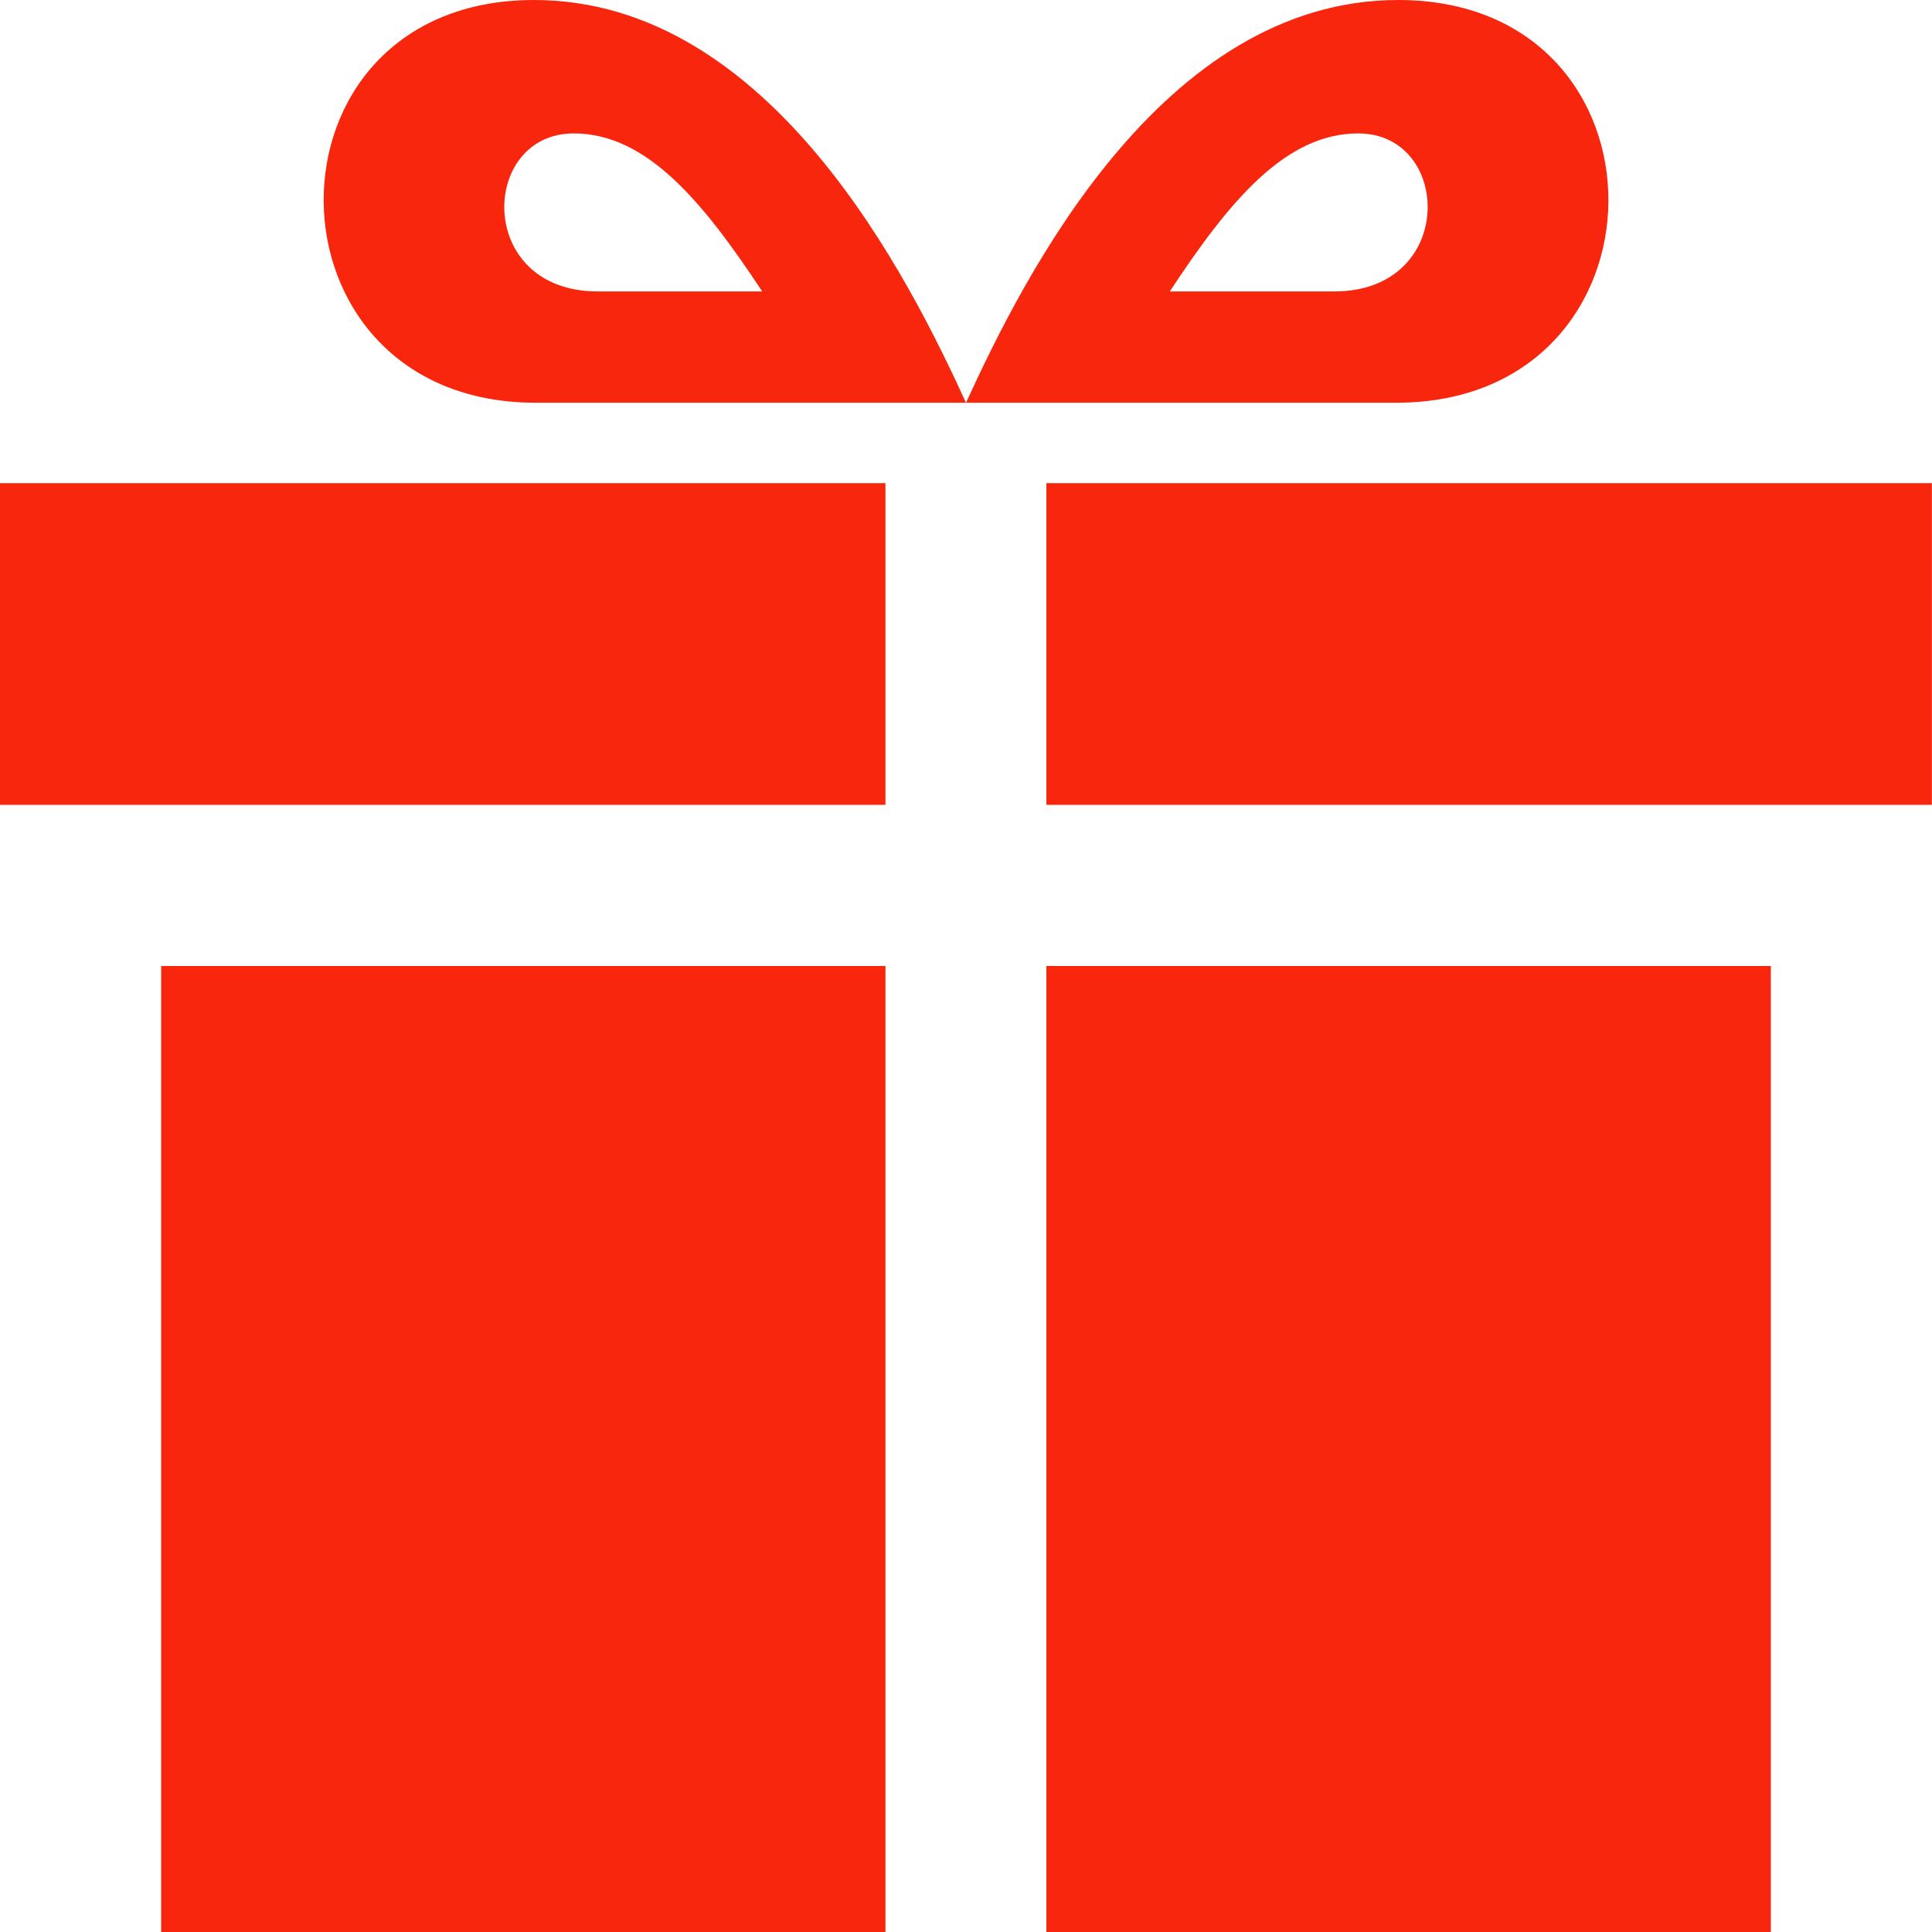 <?xml version="1.0" encoding="utf-8"?>
<!-- Generator: Adobe Illustrator 16.0.0, SVG Export Plug-In . SVG Version: 6.00 Build 0)  -->
<!DOCTYPE svg PUBLIC "-//W3C//DTD SVG 1.1//EN" "http://www.w3.org/Graphics/SVG/1.1/DTD/svg11.dtd">
<svg version="1.1" id="Layer_1" xmlns="http://www.w3.org/2000/svg" xmlns:xlink="http://www.w3.org/1999/xlink" x="0px" y="0px"
	 width="14.684px" height="14.684px" viewBox="0 0 14.684 14.684" enable-background="new 0 0 14.684 14.684" xml:space="preserve">
<path id="christmas-42_1_" fill="#F7260D" d="M6.73,14.684H1.225V7.342H6.73V14.684z M6.73,3.672H0v2.445h6.73V3.672z M7.953,14.684
	h5.506V7.342H7.953V14.684z M7.953,3.672v2.445h6.73V3.672H7.953z M10.627,0C8.824,0,7.77,2.127,7.342,3.061h3.27
	C12.748,3.061,12.771,0,10.627,0z M10.141,2.215h-1.25c0.451-0.686,0.879-1.201,1.432-1.201C11.039,1.014,11.072,2.215,10.141,2.215
	z M4.072,3.061c1.281,0,3.27,0,3.27,0C6.914,2.127,5.861,0,4.059,0C1.912,0,1.938,3.061,4.072,3.061z M4.361,1.014
	c0.553,0,0.98,0.516,1.432,1.201h-1.25C3.611,2.215,3.645,1.014,4.361,1.014z"/>
</svg>
